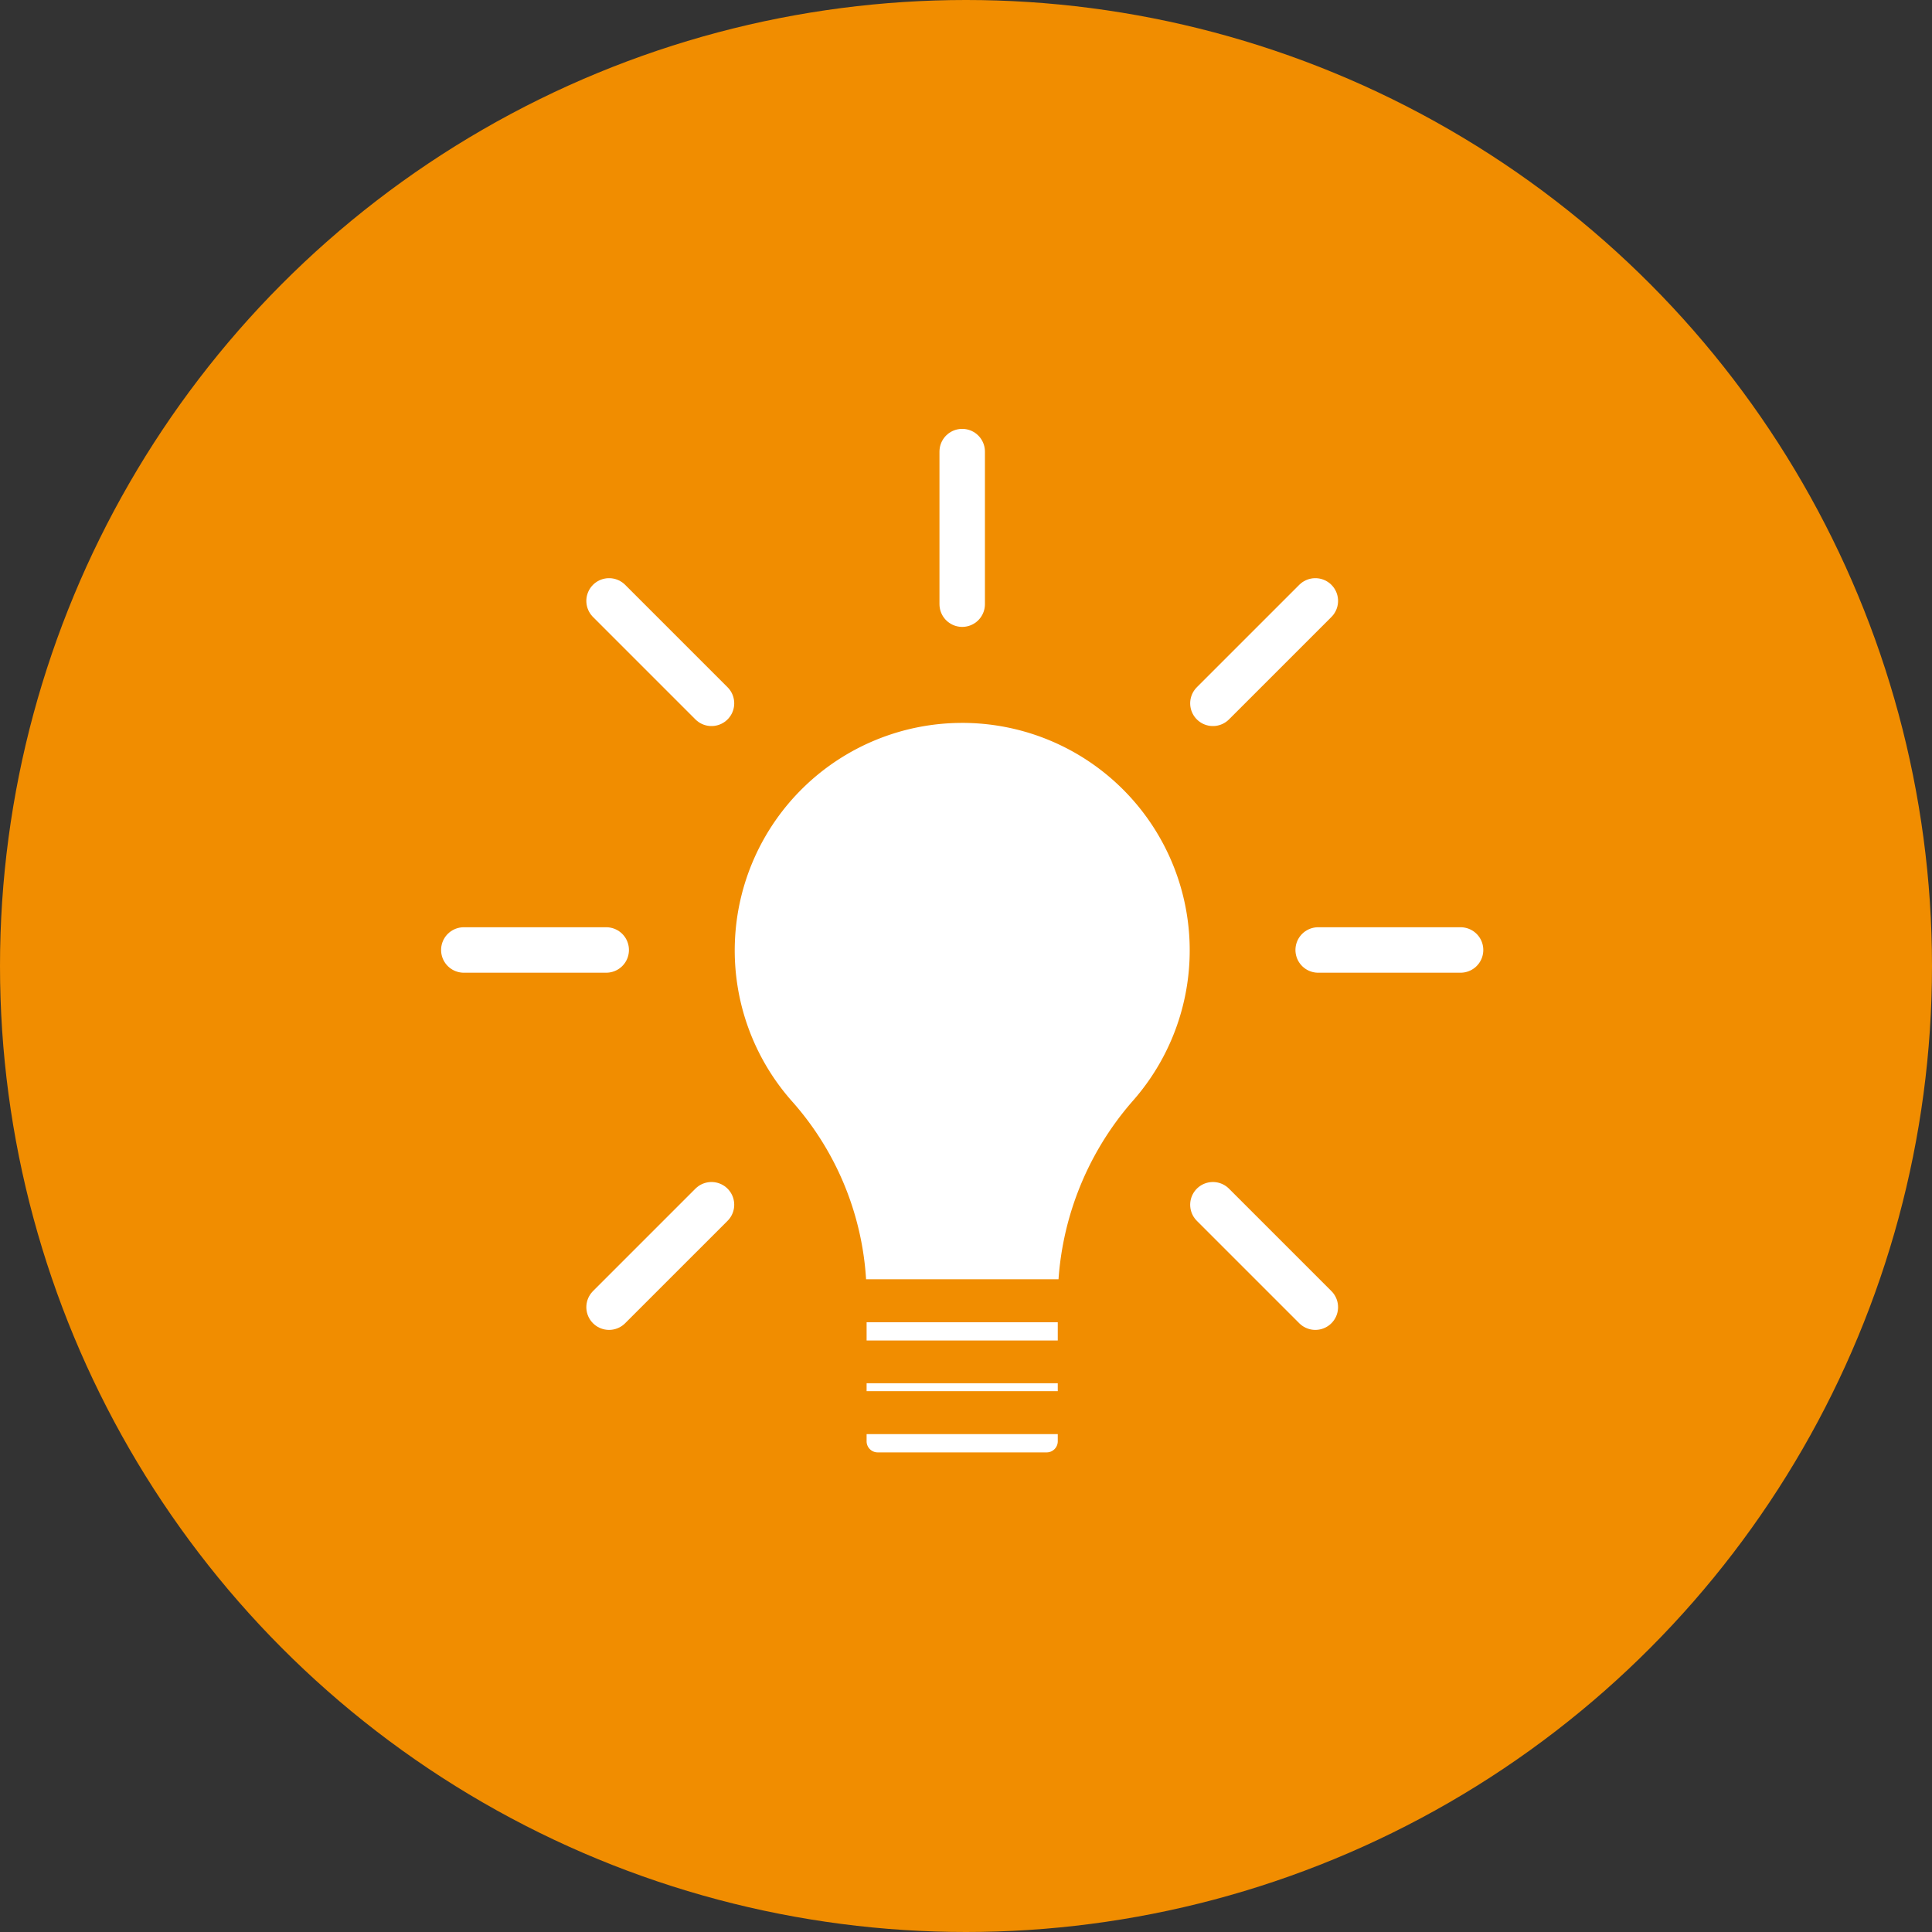 <svg xmlns="http://www.w3.org/2000/svg" width="150" height="150" viewBox="0 0 150 150">
  <rect x="0" y="0" width="150" height="150" fill="#333333" stroke="none"/>
  <g id="グループ_7147" data-name="グループ 7147" transform="translate(-251 -2087)">
    <circle id="楕円形_14" data-name="楕円形 14" cx="75" cy="75" r="75" transform="translate(251 2087)" fill="#f18d00"/>
    <g id="グループ_6881" data-name="グループ 6881" transform="translate(-661.989 849.062)">
      <rect id="長方形_2220" data-name="長方形 2220" width="18.162" height="4.738" transform="translate(978.612 1342.885)" fill="#fff" stroke="#f18d00" stroke-linecap="round" stroke-linejoin="round" stroke-width="3.32"/>
      <path id="パス_8392" data-name="パス 8392" d="M52.019,107.238H65.143a2.521,2.521,0,0,0,2.519-2.519V102.5H49.5v2.219A2.521,2.521,0,0,0,52.019,107.238Z" transform="translate(929.112 1245.123)" fill="#fff" stroke="#f18d00" stroke-linecap="round" stroke-linejoin="round" stroke-width="3.32"/>
      <path id="パス_8393" data-name="パス 8393" d="M64.942,78.827a21.862,21.862,0,0,1,5.464-14.285,19.322,19.322,0,1,0-28.925.182,21.243,21.243,0,0,1,5.3,14.1v.2H64.942v-.205Z" transform="translate(931.833 1259.905)" fill="#fff" stroke="#f18d00" stroke-linecap="round" stroke-linejoin="round" stroke-width="3.32"/>
      <rect id="長方形_2221" data-name="長方形 2221" width="18.162" height="4.738" transform="translate(978.612 1338.937)" fill="#fff" stroke="#f18d00" stroke-linecap="round" stroke-linejoin="round" stroke-width="3.32"/>
      <line id="線_37" data-name="線 37" y1="11.845" transform="translate(987.694 1273)" fill="none" stroke="#fff" stroke-linecap="round" stroke-linejoin="round" stroke-width="3.53"/>
      <line id="線_38" data-name="線 38" x1="7.952" y1="7.952" transform="translate(960.277 1284.592)" fill="none" stroke="#fff" stroke-linecap="round" stroke-linejoin="round" stroke-width="3.53"/>
      <line id="線_39" data-name="線 39" x1="11.055" transform="translate(949 1311.694)" fill="none" stroke="#fff" stroke-linecap="round" stroke-linejoin="round" stroke-width="3.53"/>
      <line id="線_40" data-name="線 40" x1="7.952" y2="7.952" transform="translate(960.277 1331.474)" fill="none" stroke="#fff" stroke-linecap="round" stroke-linejoin="round" stroke-width="3.53"/>
      <line id="線_41" data-name="線 41" x2="7.952" y2="7.952" transform="translate(1007.159 1331.474)" fill="none" stroke="#fff" stroke-linecap="round" stroke-linejoin="round" stroke-width="3.53"/>
      <line id="線_42" data-name="線 42" x2="11.055" transform="translate(1015.332 1311.694)" fill="none" stroke="#fff" stroke-linecap="round" stroke-linejoin="round" stroke-width="3.53"/>
      <line id="線_43" data-name="線 43" y1="7.952" x2="7.952" transform="translate(1007.159 1284.592)" fill="none" stroke="#fff" stroke-linecap="round" stroke-linejoin="round" stroke-width="3.53"/>
    </g>
  </g>
</svg>
